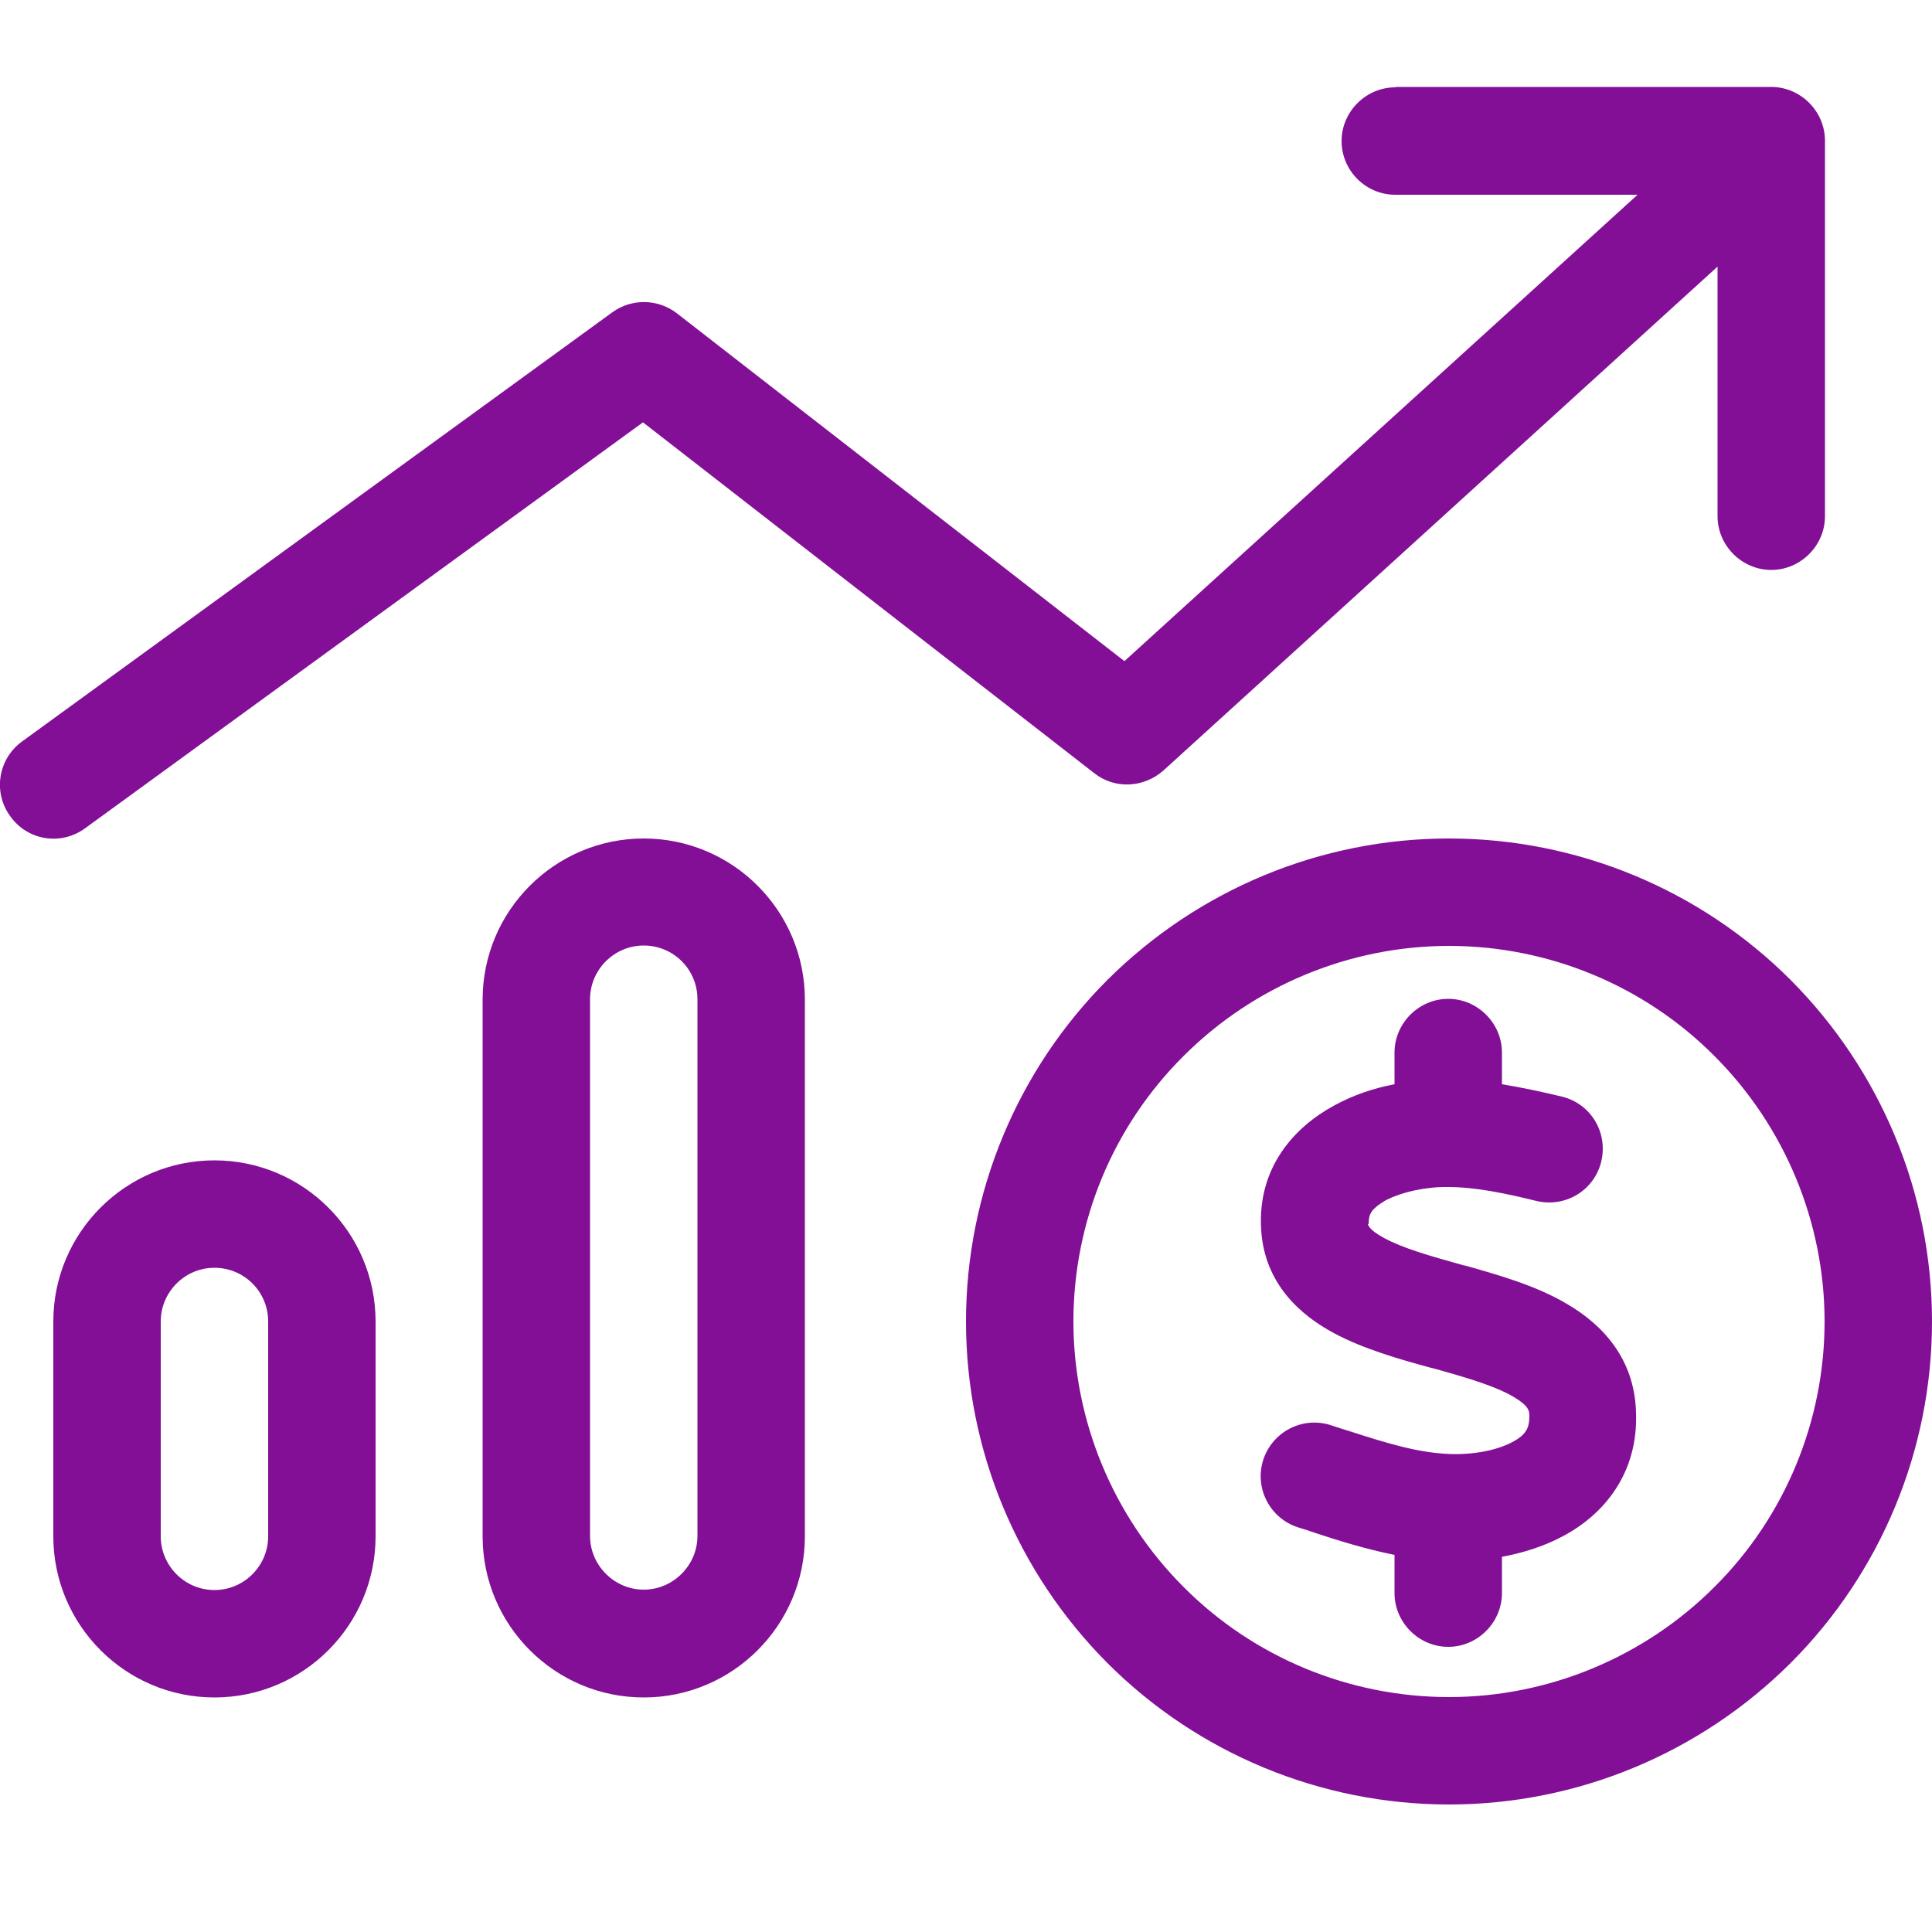 <?xml version="1.0" encoding="UTF-8"?>
<svg id="Layer_1" xmlns="http://www.w3.org/2000/svg" version="1.1" viewBox="0 0 50 50">
  <!-- Generator: Adobe Illustrator 29.1.0, SVG Export Plug-In . SVG Version: 2.1.0 Build 142)  -->
  <defs>
    <style>
      .st0 {
        fill: #820f96;
      }
    </style>
  </defs>
  <path class="st0" d="M36.11,2.26c-.76,0-1.39.63-1.39,1.39s.62,1.39,1.39,1.39h6.27l-13.28,12.07-11.58-9c-.49-.38-1.17-.39-1.67-.03L.57,19.19c-.62.45-.76,1.32-.3,1.94.45.63,1.32.76,1.94.3l14.43-10.5,11.68,9.08c.53.42,1.28.38,1.79-.07l14.34-13.04v6.46c0,.76.63,1.39,1.39,1.39s1.39-.63,1.39-1.39V3.64c0-.76-.63-1.39-1.39-1.39h-9.72ZM16.66,41.14c-.76,0-1.39-.63-1.39-1.39v-13.89c0-.76.62-1.39,1.39-1.39s1.39.62,1.39,1.39v13.89c0,.76-.63,1.39-1.39,1.39ZM16.66,21.7c-2.3,0-4.17,1.87-4.17,4.17v13.89c0,2.3,1.87,4.17,4.17,4.17s4.17-1.87,4.17-4.17v-13.89c0-2.3-1.87-4.17-4.17-4.17ZM6.94,39.76c0,.76-.62,1.39-1.39,1.39s-1.39-.63-1.39-1.39v-5.56c0-.76.62-1.39,1.39-1.39s1.39.62,1.39,1.39v5.56ZM5.55,30.03c-2.3,0-4.17,1.87-4.17,4.17v5.56c0,2.3,1.87,4.17,4.17,4.17s4.17-1.87,4.17-4.17v-5.56c0-2.3-1.87-4.17-4.17-4.17ZM27.78,34.2c0-2.58,1.02-5.05,2.85-6.87,1.82-1.82,4.3-2.85,6.87-2.85s5.05,1.02,6.87,2.85c1.82,1.82,2.85,4.3,2.85,6.87s-1.02,5.05-2.85,6.87c-1.82,1.82-4.3,2.85-6.87,2.85s-5.05-1.02-6.87-2.85c-1.82-1.82-2.85-4.3-2.85-6.87ZM50,34.2c0-3.32-1.32-6.49-3.66-8.84-2.34-2.34-5.52-3.66-8.84-3.66s-6.49,1.32-8.84,3.66c-2.34,2.34-3.66,5.52-3.66,8.84s1.32,6.49,3.66,8.84c2.34,2.34,5.52,3.66,8.84,3.66s6.49-1.32,8.84-3.66c2.34-2.34,3.66-5.52,3.66-8.84ZM35.42,31.68c0-.16.03-.25.07-.31.05-.08.16-.18.36-.3.44-.23,1.08-.36,1.62-.35.71,0,1.48.16,2.29.36.75.18,1.5-.27,1.68-1.02.18-.75-.27-1.5-1.02-1.68-.49-.12-1.01-.23-1.55-.32v-.82c0-.76-.63-1.39-1.39-1.39s-1.39.63-1.39,1.39v.82c-.53.1-1.07.28-1.56.55-1.02.55-2,1.6-1.89,3.23.09,1.39,1.02,2.2,1.88,2.66.76.41,1.71.68,2.48.89l.16.04c.89.25,1.55.45,2.01.72.39.23.41.36.41.49,0,.21-.04.32-.09.39-.05.09-.16.19-.35.29-.41.22-1.02.33-1.61.31-.82-.03-1.61-.27-2.6-.59-.16-.05-.33-.1-.5-.16-.73-.23-1.51.18-1.74.91-.23.73.18,1.51.91,1.74.14.04.29.09.43.14.61.2,1.31.42,2.06.57v.99c0,.76.63,1.39,1.39,1.39s1.39-.63,1.39-1.39v-.94c.54-.1,1.09-.27,1.59-.54,1.05-.56,1.94-1.62,1.88-3.2-.04-1.41-.89-2.28-1.78-2.8-.82-.49-1.84-.77-2.65-1h-.02c-.9-.25-1.59-.45-2.07-.71-.42-.23-.42-.35-.42-.39h0s0,.02,0,.02Z"/>
</svg>